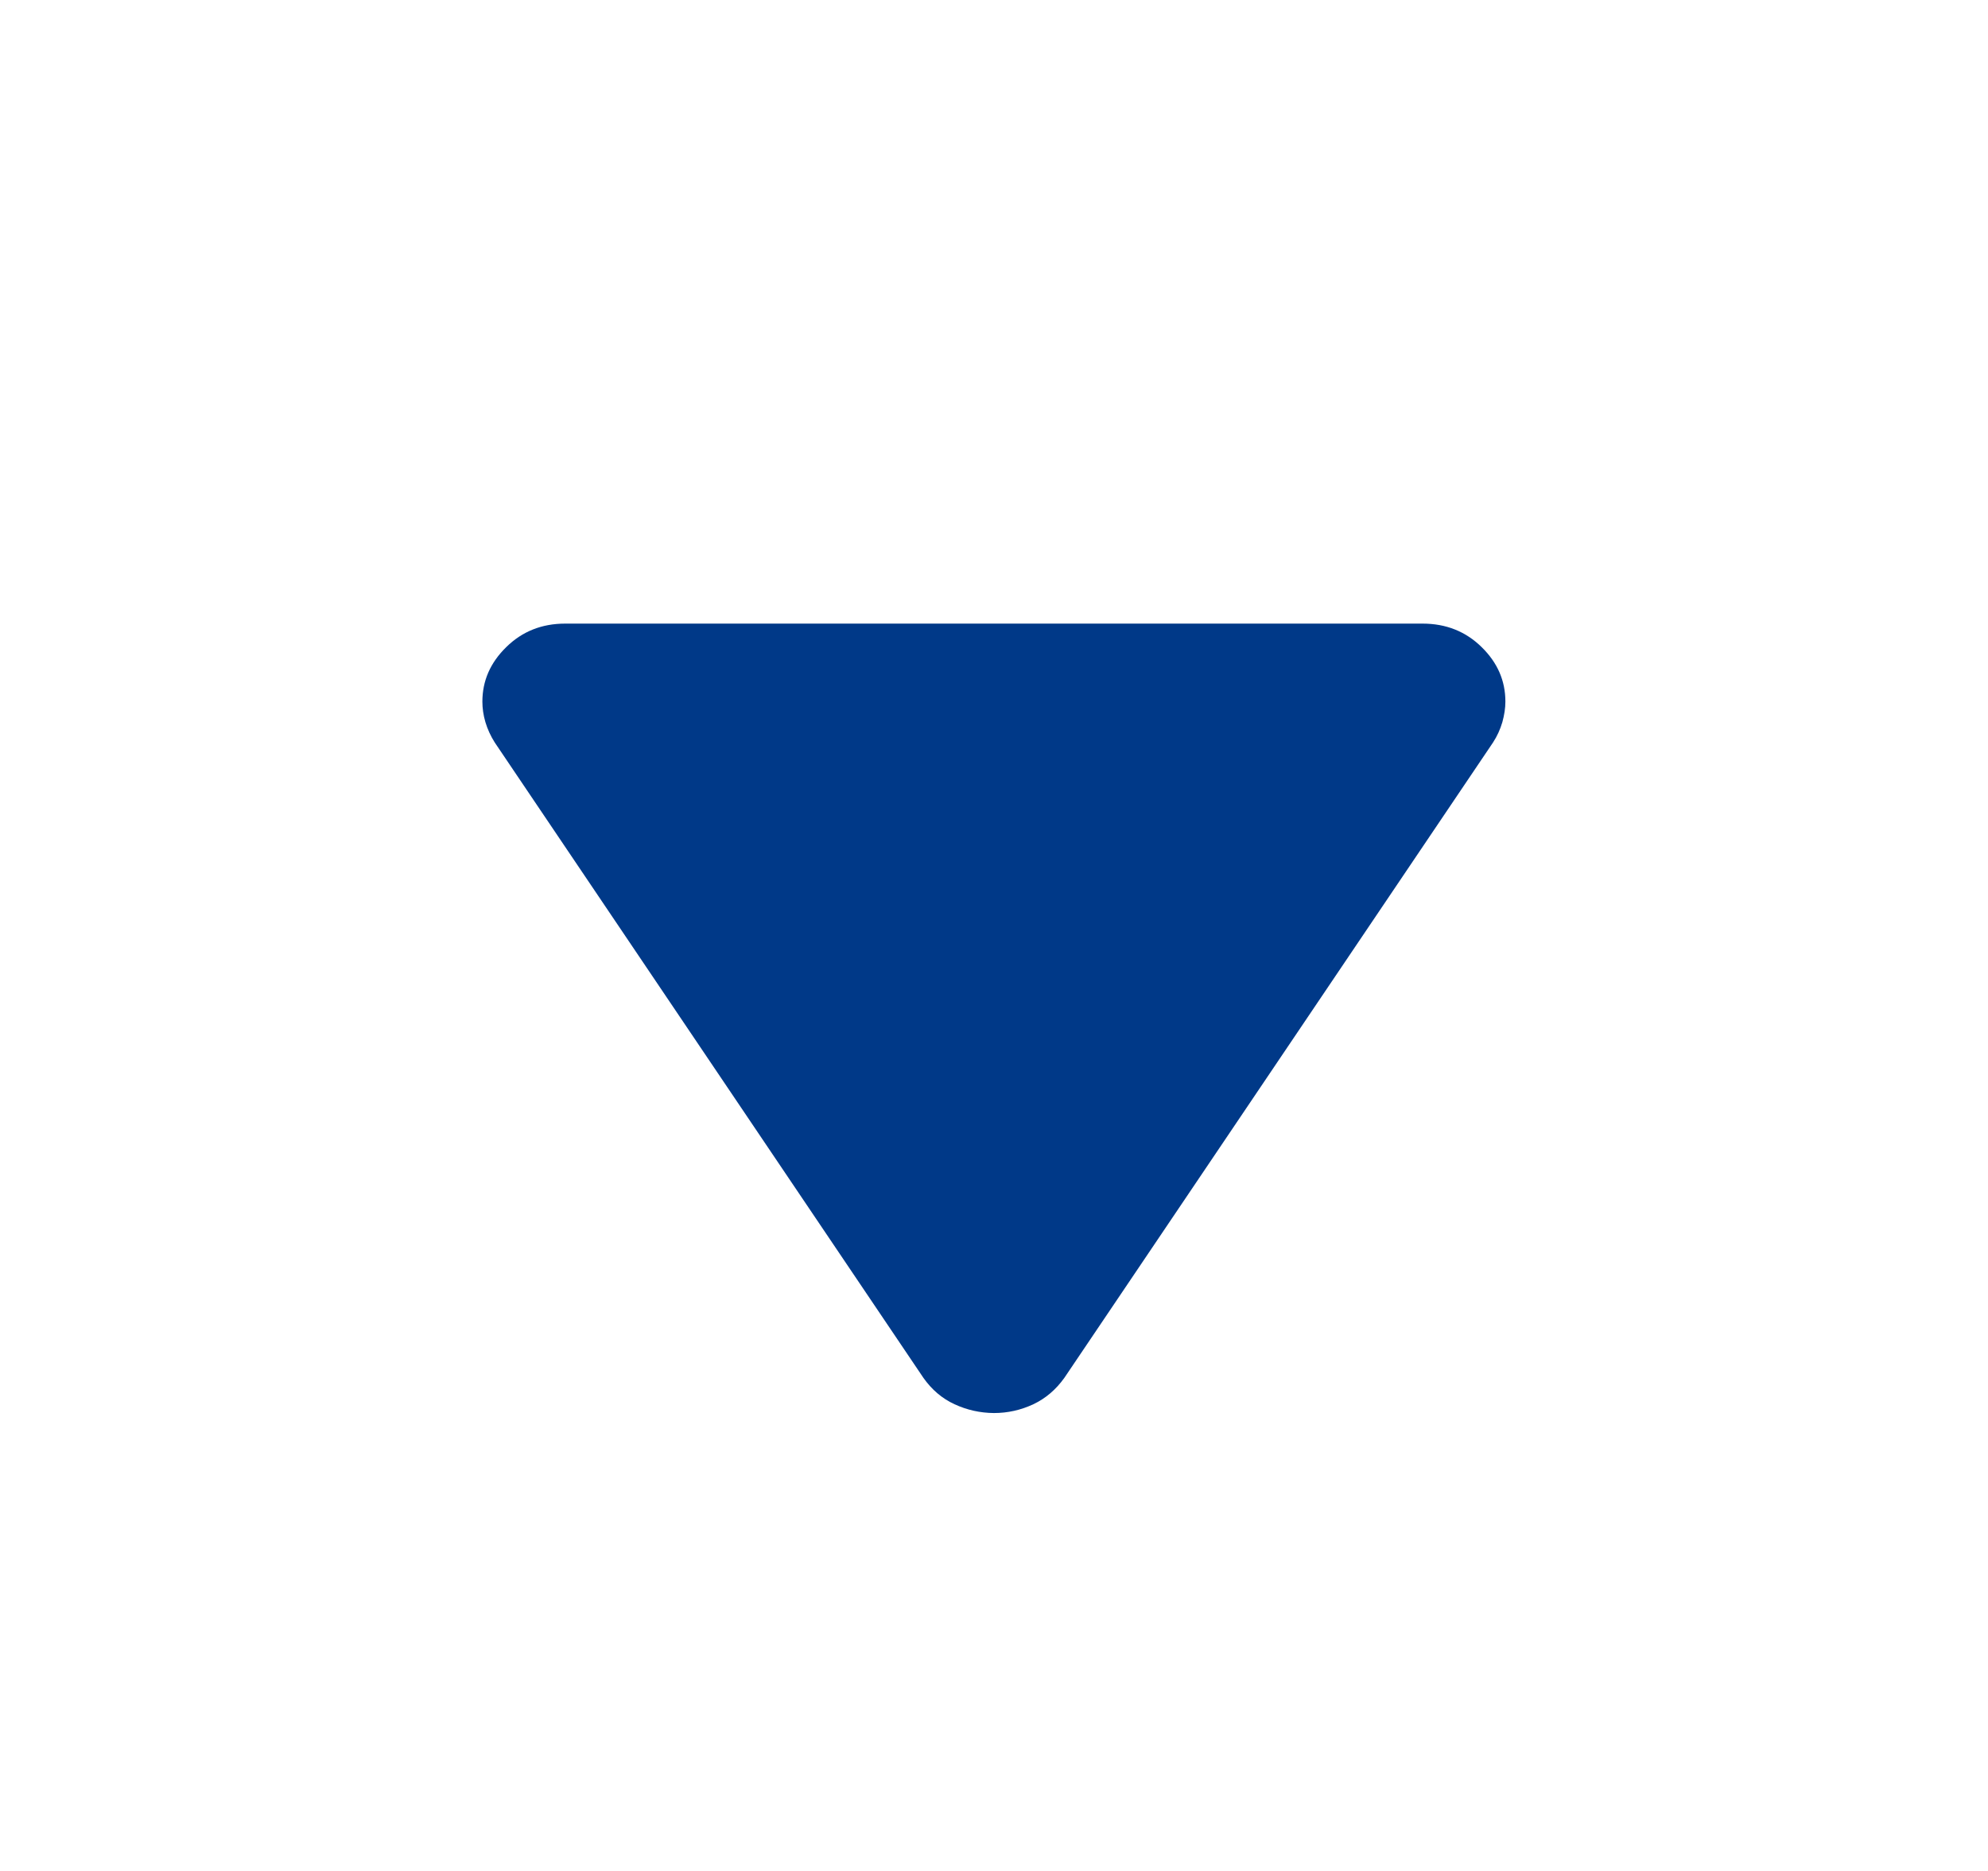 <svg width="17" height="16" viewBox="0 0 17 16" fill="none" xmlns="http://www.w3.org/2000/svg">
<path d="M4.833 5.333L12.165 5.333C12.365 5.333 12.534 5.4 12.67 5.534C12.806 5.667 12.873 5.822 12.873 6C12.873 6.056 12.864 6.114 12.847 6.176C12.829 6.237 12.803 6.295 12.767 6.35L9.101 11.784C9.03 11.883 8.942 11.959 8.836 12.009C8.729 12.059 8.617 12.084 8.499 12.084C8.381 12.083 8.269 12.058 8.163 12.009C8.056 11.96 7.968 11.884 7.897 11.784L4.231 6.35C4.196 6.295 4.169 6.236 4.151 6.176C4.133 6.115 4.125 6.056 4.125 6C4.125 5.822 4.193 5.667 4.329 5.534C4.465 5.4 4.633 5.333 4.833 5.333Z" fill="#003988"/>
</svg>
